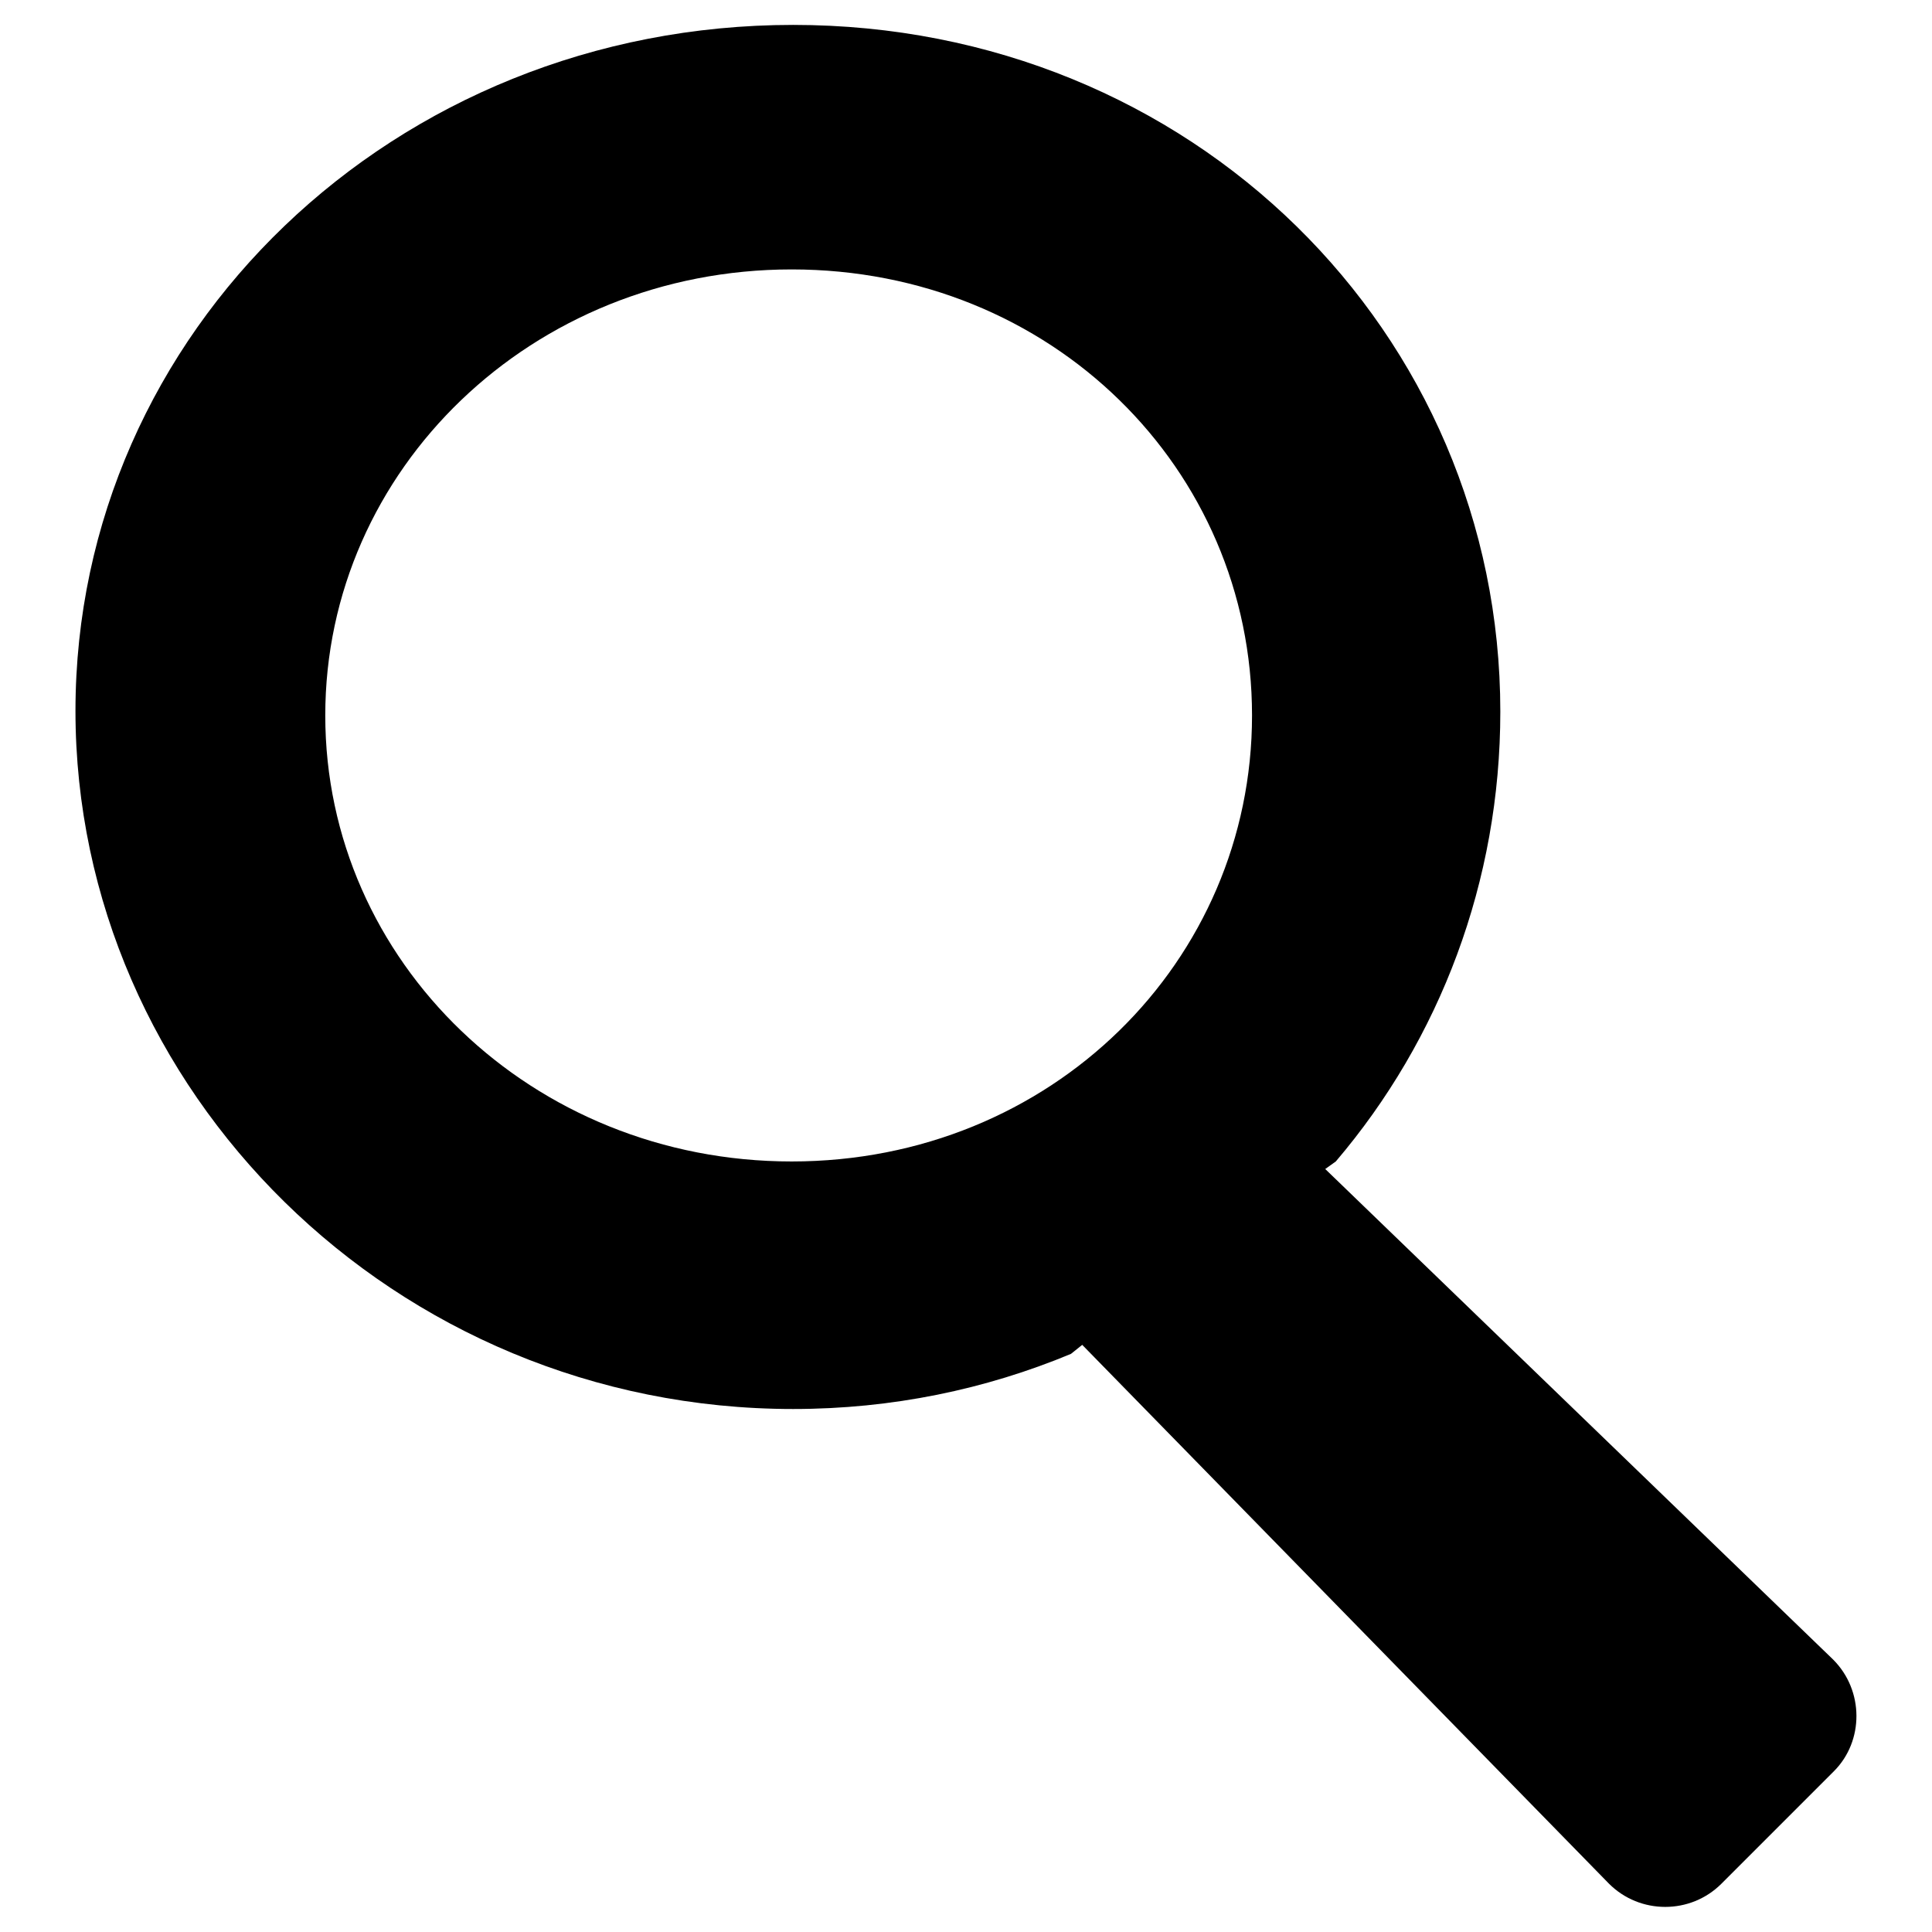 <?xml version="1.0" encoding="utf-8"?>
<!-- Svg Vector Icons : http://www.onlinewebfonts.com/icon -->
<!DOCTYPE svg PUBLIC "-//W3C//DTD SVG 1.1//EN" "http://www.w3.org/Graphics/SVG/1.1/DTD/svg11.dtd">
<svg version="1.1" xmlns="http://www.w3.org/2000/svg" xmlns:xlink="http://www.w3.org/1999/xlink" x="0px" y="0px" viewBox="0 0 256 256" enable-background="new 0 0 256 256" xml:space="preserve">
<g><g><g><path fill="#000000" d="M242.9,219.9l-67.3-65l1.4-1c13.8-16.2,21.8-37.1,21.8-59.6c0-50.2-40.8-91-93.7-91C52.2,3.3,10,44,10,94.2s42.2,92.5,95.1,92.5c13.1,0,25.5-2.6,36.8-7.3l1.5-1.2l69.8,71.4c4.1,4.1,10.8,4.1,14.9,0l14.9-14.9C247,230.7,247,224,242.9,219.9L242.9,219.9z M104.9,153.9c-34.4,0-61.8-26.5-61.8-59.1c0-32.6,27.4-59.1,61.8-59.1s61,26.4,61,59.1C165.9,127.4,139.3,153.9,104.9,153.9L104.9,153.9z"/></g></g></g>
</svg>